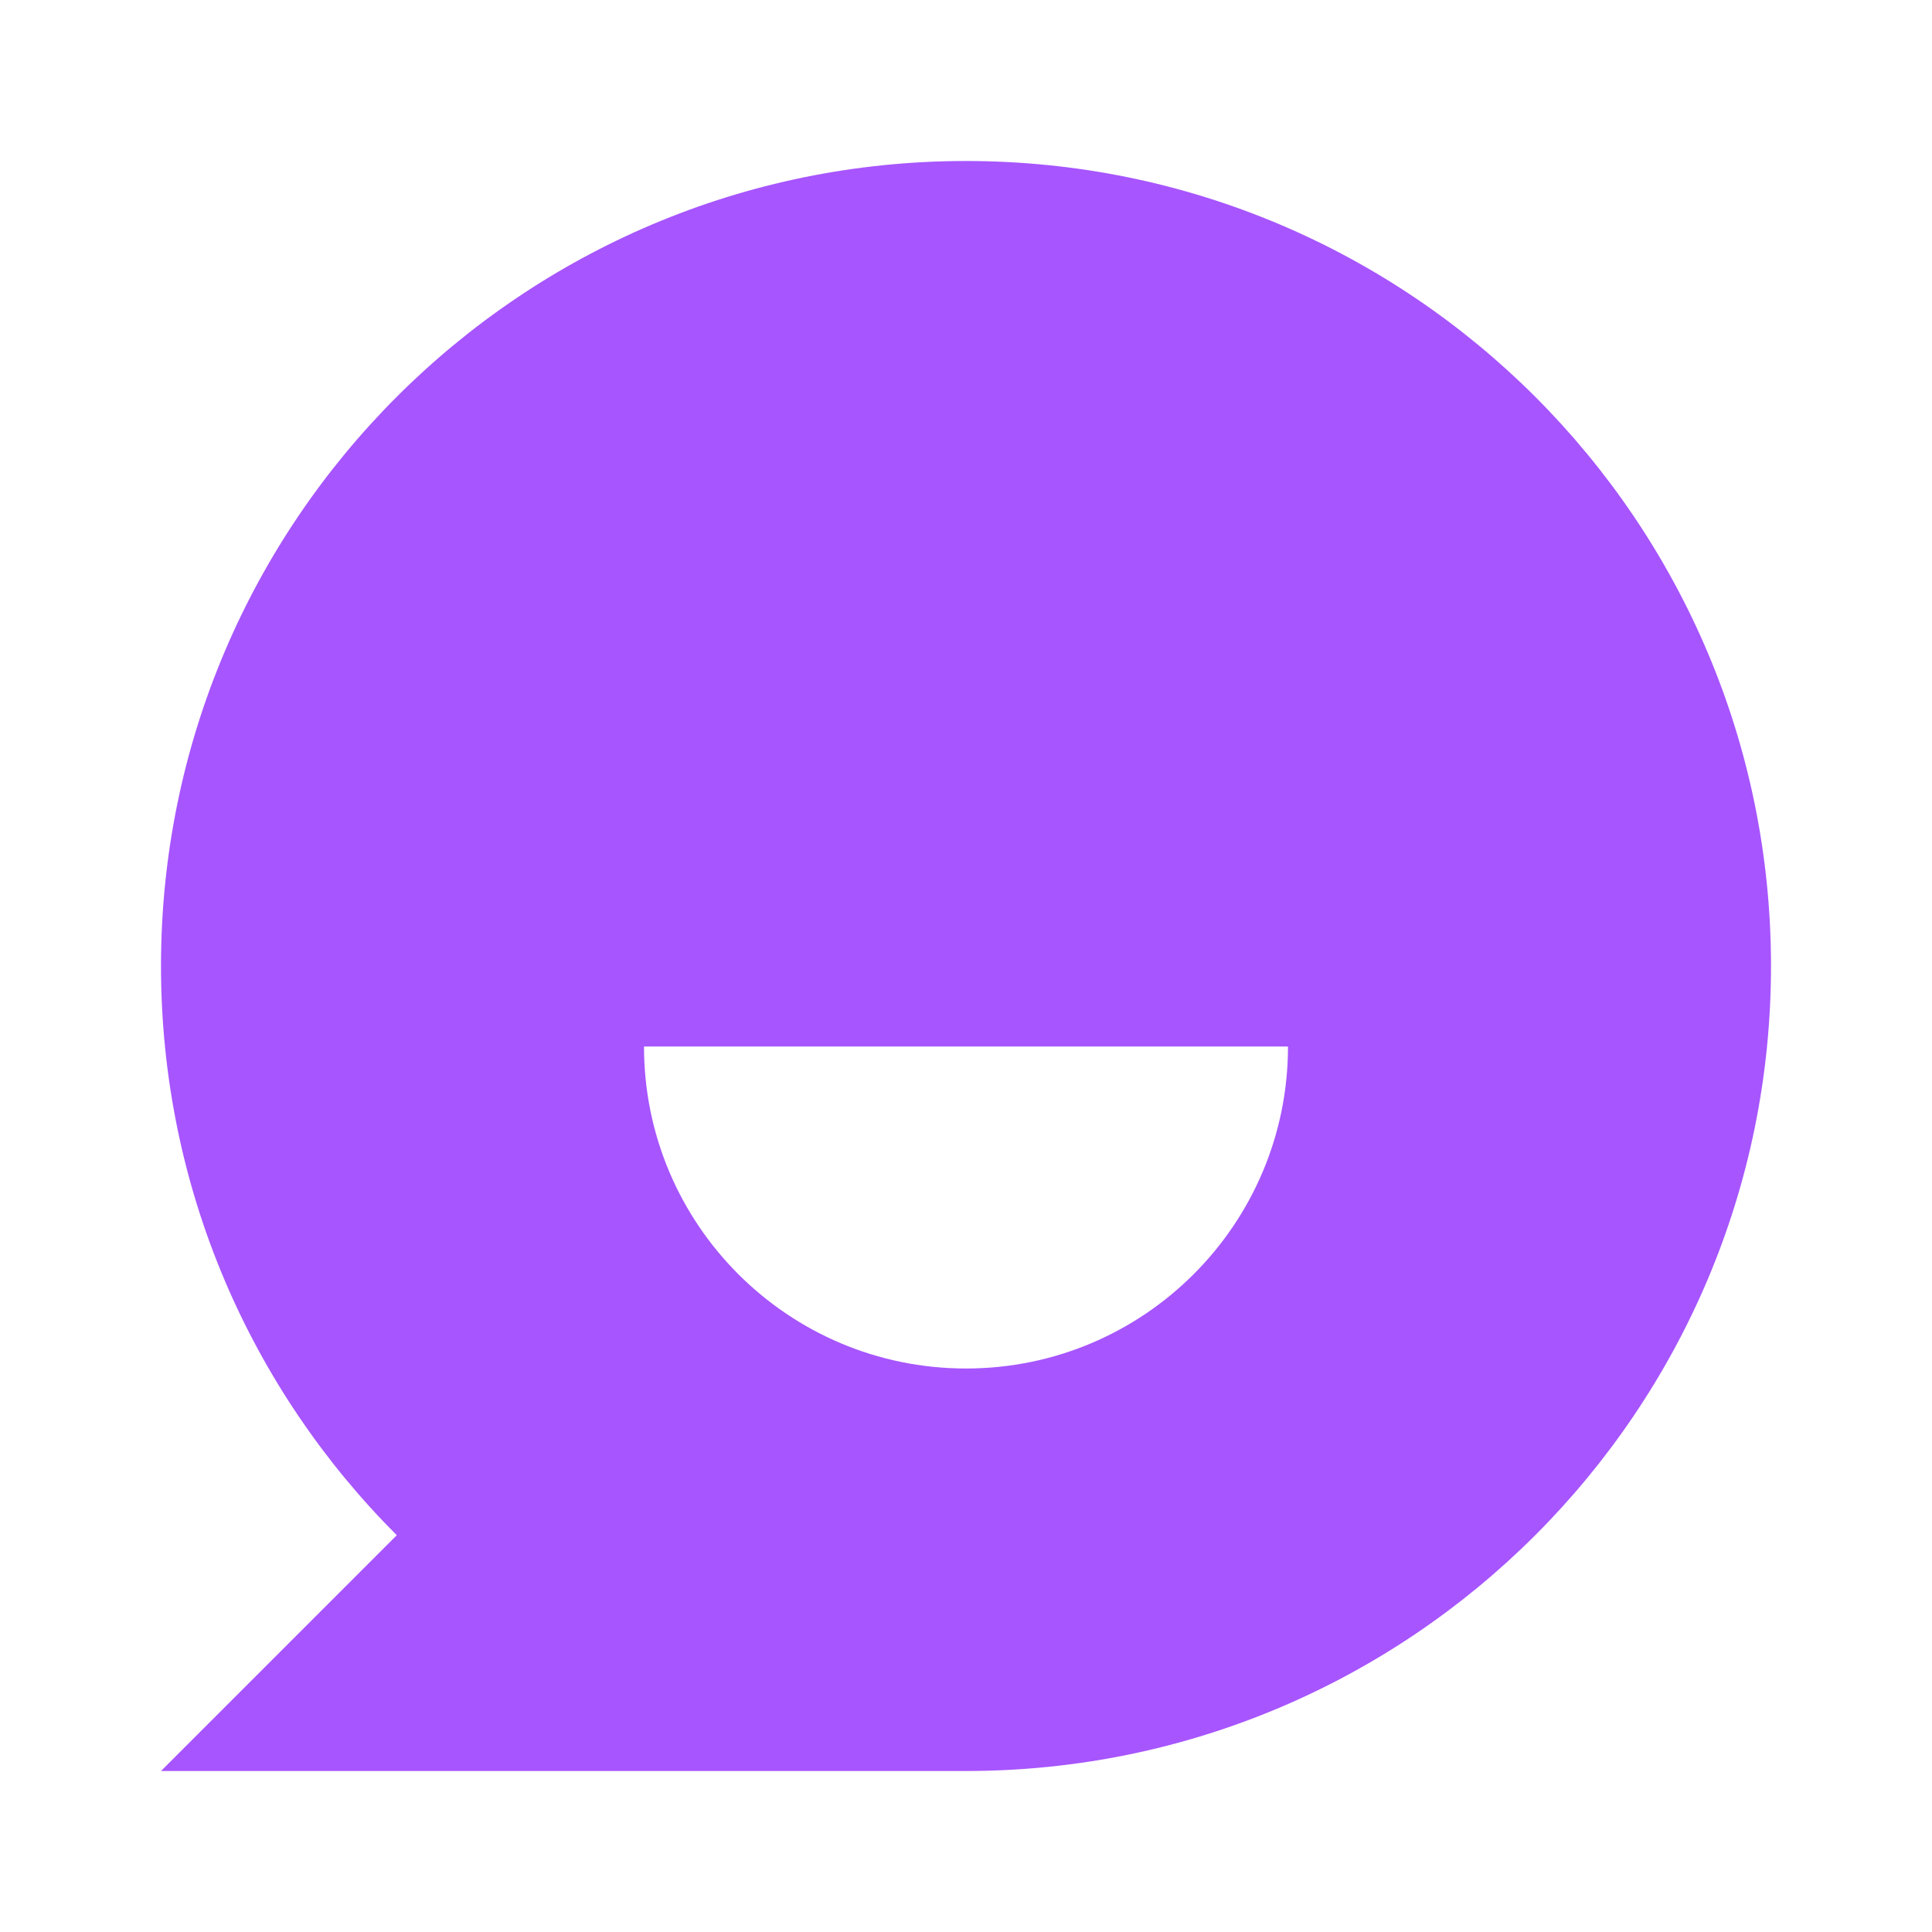 <svg fill="rgba(167,85,255,1)" height="64" width="64" viewBox="0 0 24 24" xmlns="http://www.w3.org/2000/svg"><path d="M12 2C17.523 2 22 6.477 22 12C22 17.523 17.523 22 12 22H2L4.929 19.071C3.119 17.261 2 14.761 2 12C2 6.477 6.477 2 12 2ZM16 13H8C8 15.209 9.791 17 12 17C14.209 17 16 15.209 16 13Z"></path></svg>